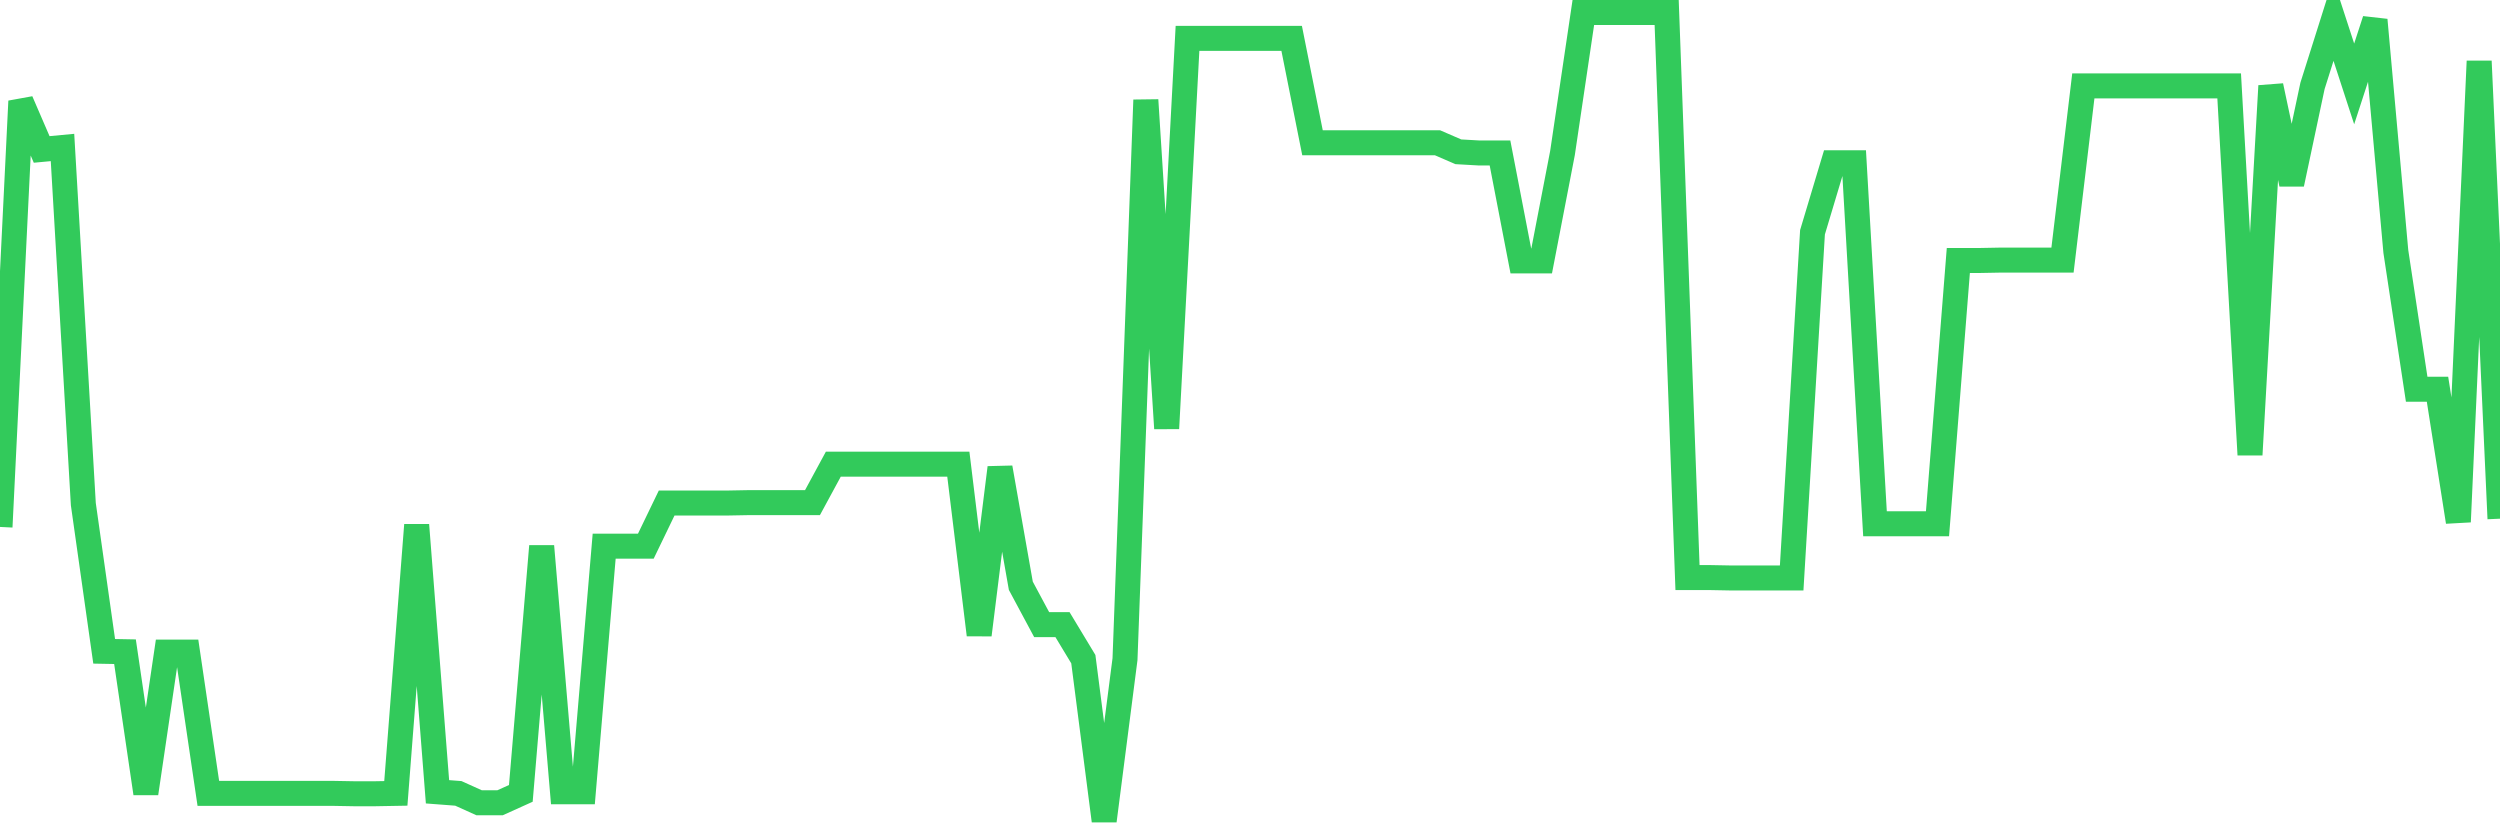 <svg
  xmlns="http://www.w3.org/2000/svg"
  xmlns:xlink="http://www.w3.org/1999/xlink"
  width="120"
  height="40"
  viewBox="0 0 120 40"
  preserveAspectRatio="none"
>
  <polyline
    points="0,25.293 1,4.857 2,7.173 3,7.079 4,24.2 5,31.263 6,31.282 7,38.082 8,31.301 9,31.301 10,38.082 11,38.082 12,38.082 13,38.082 14,38.082 15,38.082 16,38.082 17,38.1 18,38.1 19,38.082 20,25.198 21,38.006 22,38.082 23,38.534 24,38.534 25,38.082 26,26.216 27,38.006 28,38.006 29,26.216 30,26.216 31,26.216 32,24.144 33,24.144 34,24.144 35,24.144 36,24.125 37,24.125 38,24.125 39,24.125 40,22.279 41,22.279 42,22.279 43,22.279 44,22.279 45,22.279 46,22.279 47,30.472 48,22.449 49,28.118 50,29.983 51,29.983 52,31.64 53,39.4 54,31.64 55,4.8 56,20.565 57,1.843 58,1.843 59,1.843 60,1.843 61,1.843 62,1.843 63,6.853 64,6.853 65,6.853 66,6.853 67,6.853 68,6.853 69,6.853 70,7.286 71,7.343 72,7.343 73,12.523 74,12.523 75,7.343 76,0.6 77,0.6 78,0.6 79,0.6 80,0.6 81,27.722 82,27.722 83,27.741 84,27.741 85,27.741 86,27.741 87,11.148 88,7.814 89,7.814 90,25.142 91,25.142 92,25.142 93,25.142 94,12.504 95,12.504 96,12.485 97,12.485 98,12.485 99,12.485 100,4.122 101,4.122 102,4.122 103,4.122 104,4.122 105,4.122 106,4.122 107,4.122 108,21.827 109,4.122 110,8.831 111,4.122 112,0.958 113,4.028 114,0.958 115,12.07 116,18.682 117,18.682 118,25.048 119,2.936 120,24.897"
    fill="none"
    stroke="#32ca5b"
    stroke-width="1.2"
  >
  </polyline>
</svg>
